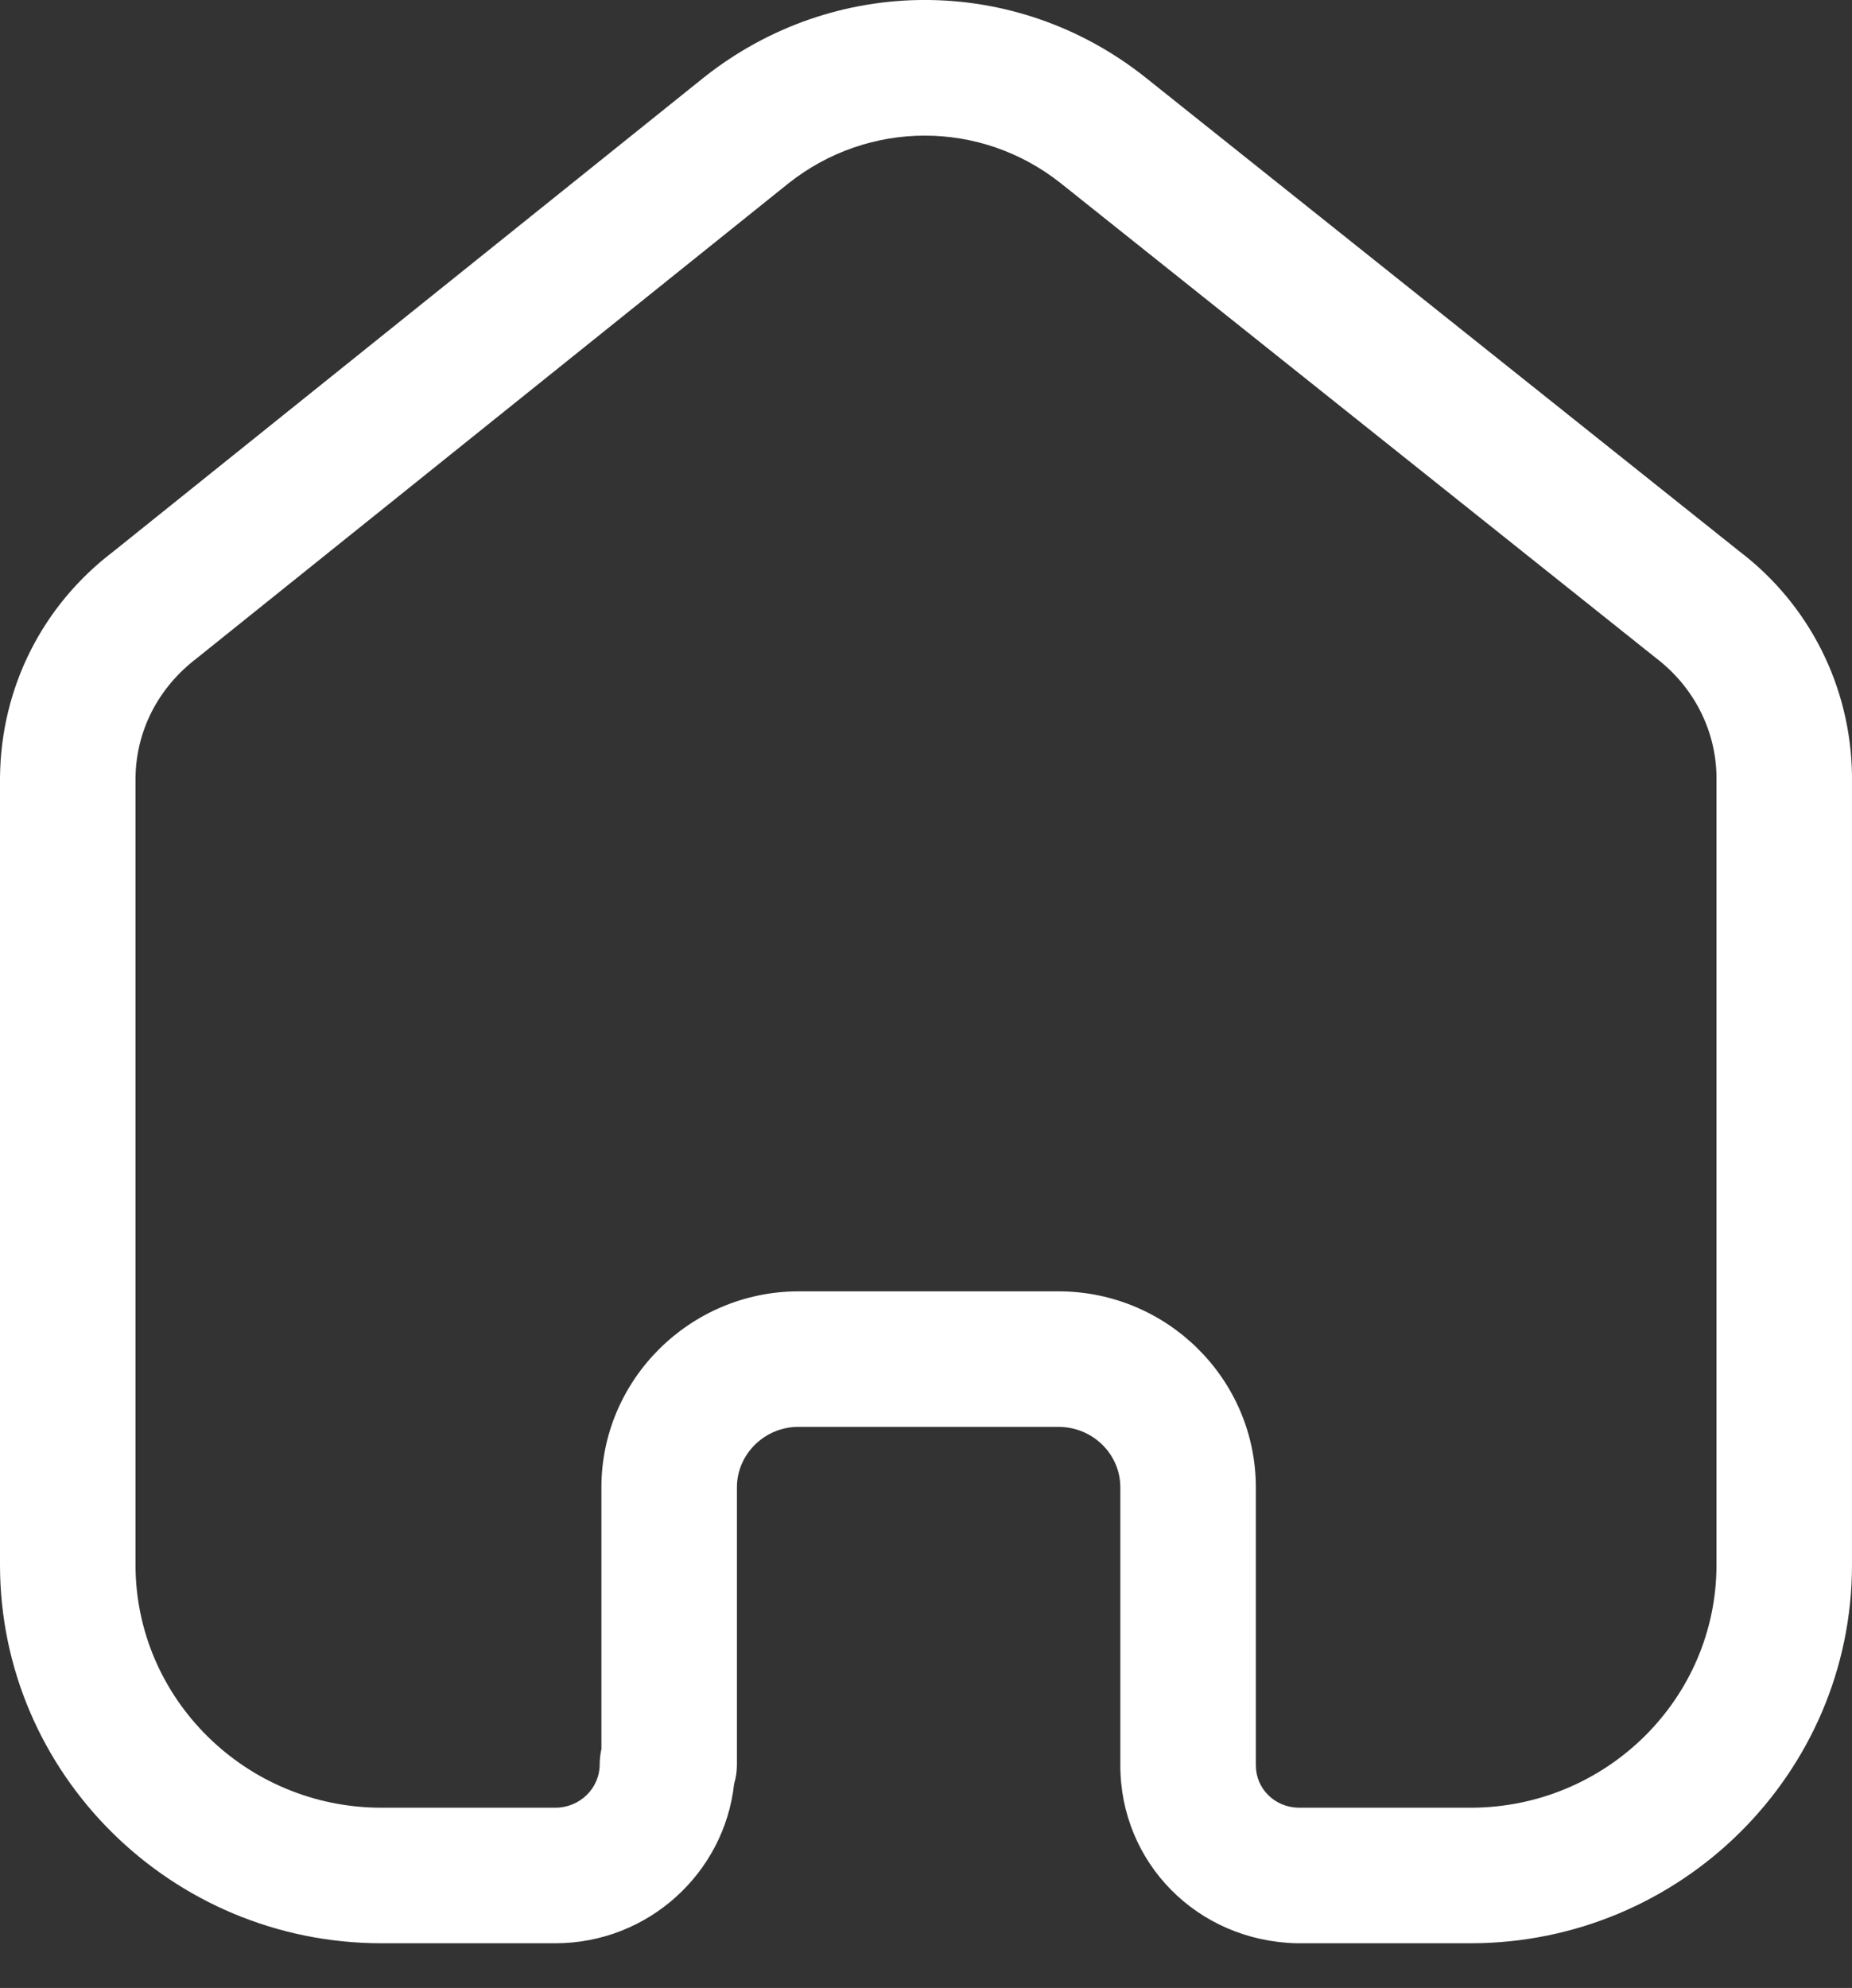 <?xml version="1.0" encoding="UTF-8"?> <svg xmlns="http://www.w3.org/2000/svg" width="41" height="44" viewBox="0 0 41 44" fill="none"><rect x="0" y="0" width="41" height="44" fill="#333333" stroke="none"/> <path fill-rule="evenodd" clip-rule="evenodd" d="M23.434 28.582C25.842 28.582 27.802 30.529 27.802 32.92V39.072C27.802 39.587 28.214 39.998 28.742 40.011H32.554C35.558 40.011 38 37.599 38 34.635V17.186C37.986 16.166 37.5 15.207 36.666 14.569L23.48 4.053C21.71 2.651 19.234 2.651 17.458 4.056L4.362 14.565C3.496 15.223 3.01 16.183 3 17.221V34.635C3 37.599 5.442 40.011 8.446 40.011H12.294C12.836 40.011 13.276 39.581 13.276 39.053C13.276 38.937 13.29 38.821 13.314 38.711V32.92C13.314 30.543 15.262 28.599 17.652 28.582H23.434ZM32.554 43.011H28.706C26.502 42.959 24.802 41.228 24.802 39.072V32.92C24.802 32.182 24.188 31.582 23.434 31.582H17.662C16.924 31.587 16.314 32.188 16.314 32.92V39.053C16.314 39.203 16.294 39.346 16.252 39.483C16.036 41.462 14.344 43.011 12.294 43.011H8.446C3.788 43.011 0 39.252 0 34.635V17.206C0.02 15.219 0.936 13.399 2.518 12.2L15.588 1.71C18.466 -0.57 22.476 -0.57 25.348 1.706L38.512 12.207C40.058 13.384 40.974 15.2 41 17.165V34.635C41 39.252 37.212 43.011 32.554 43.011Z" fill="white"></path> </svg> 